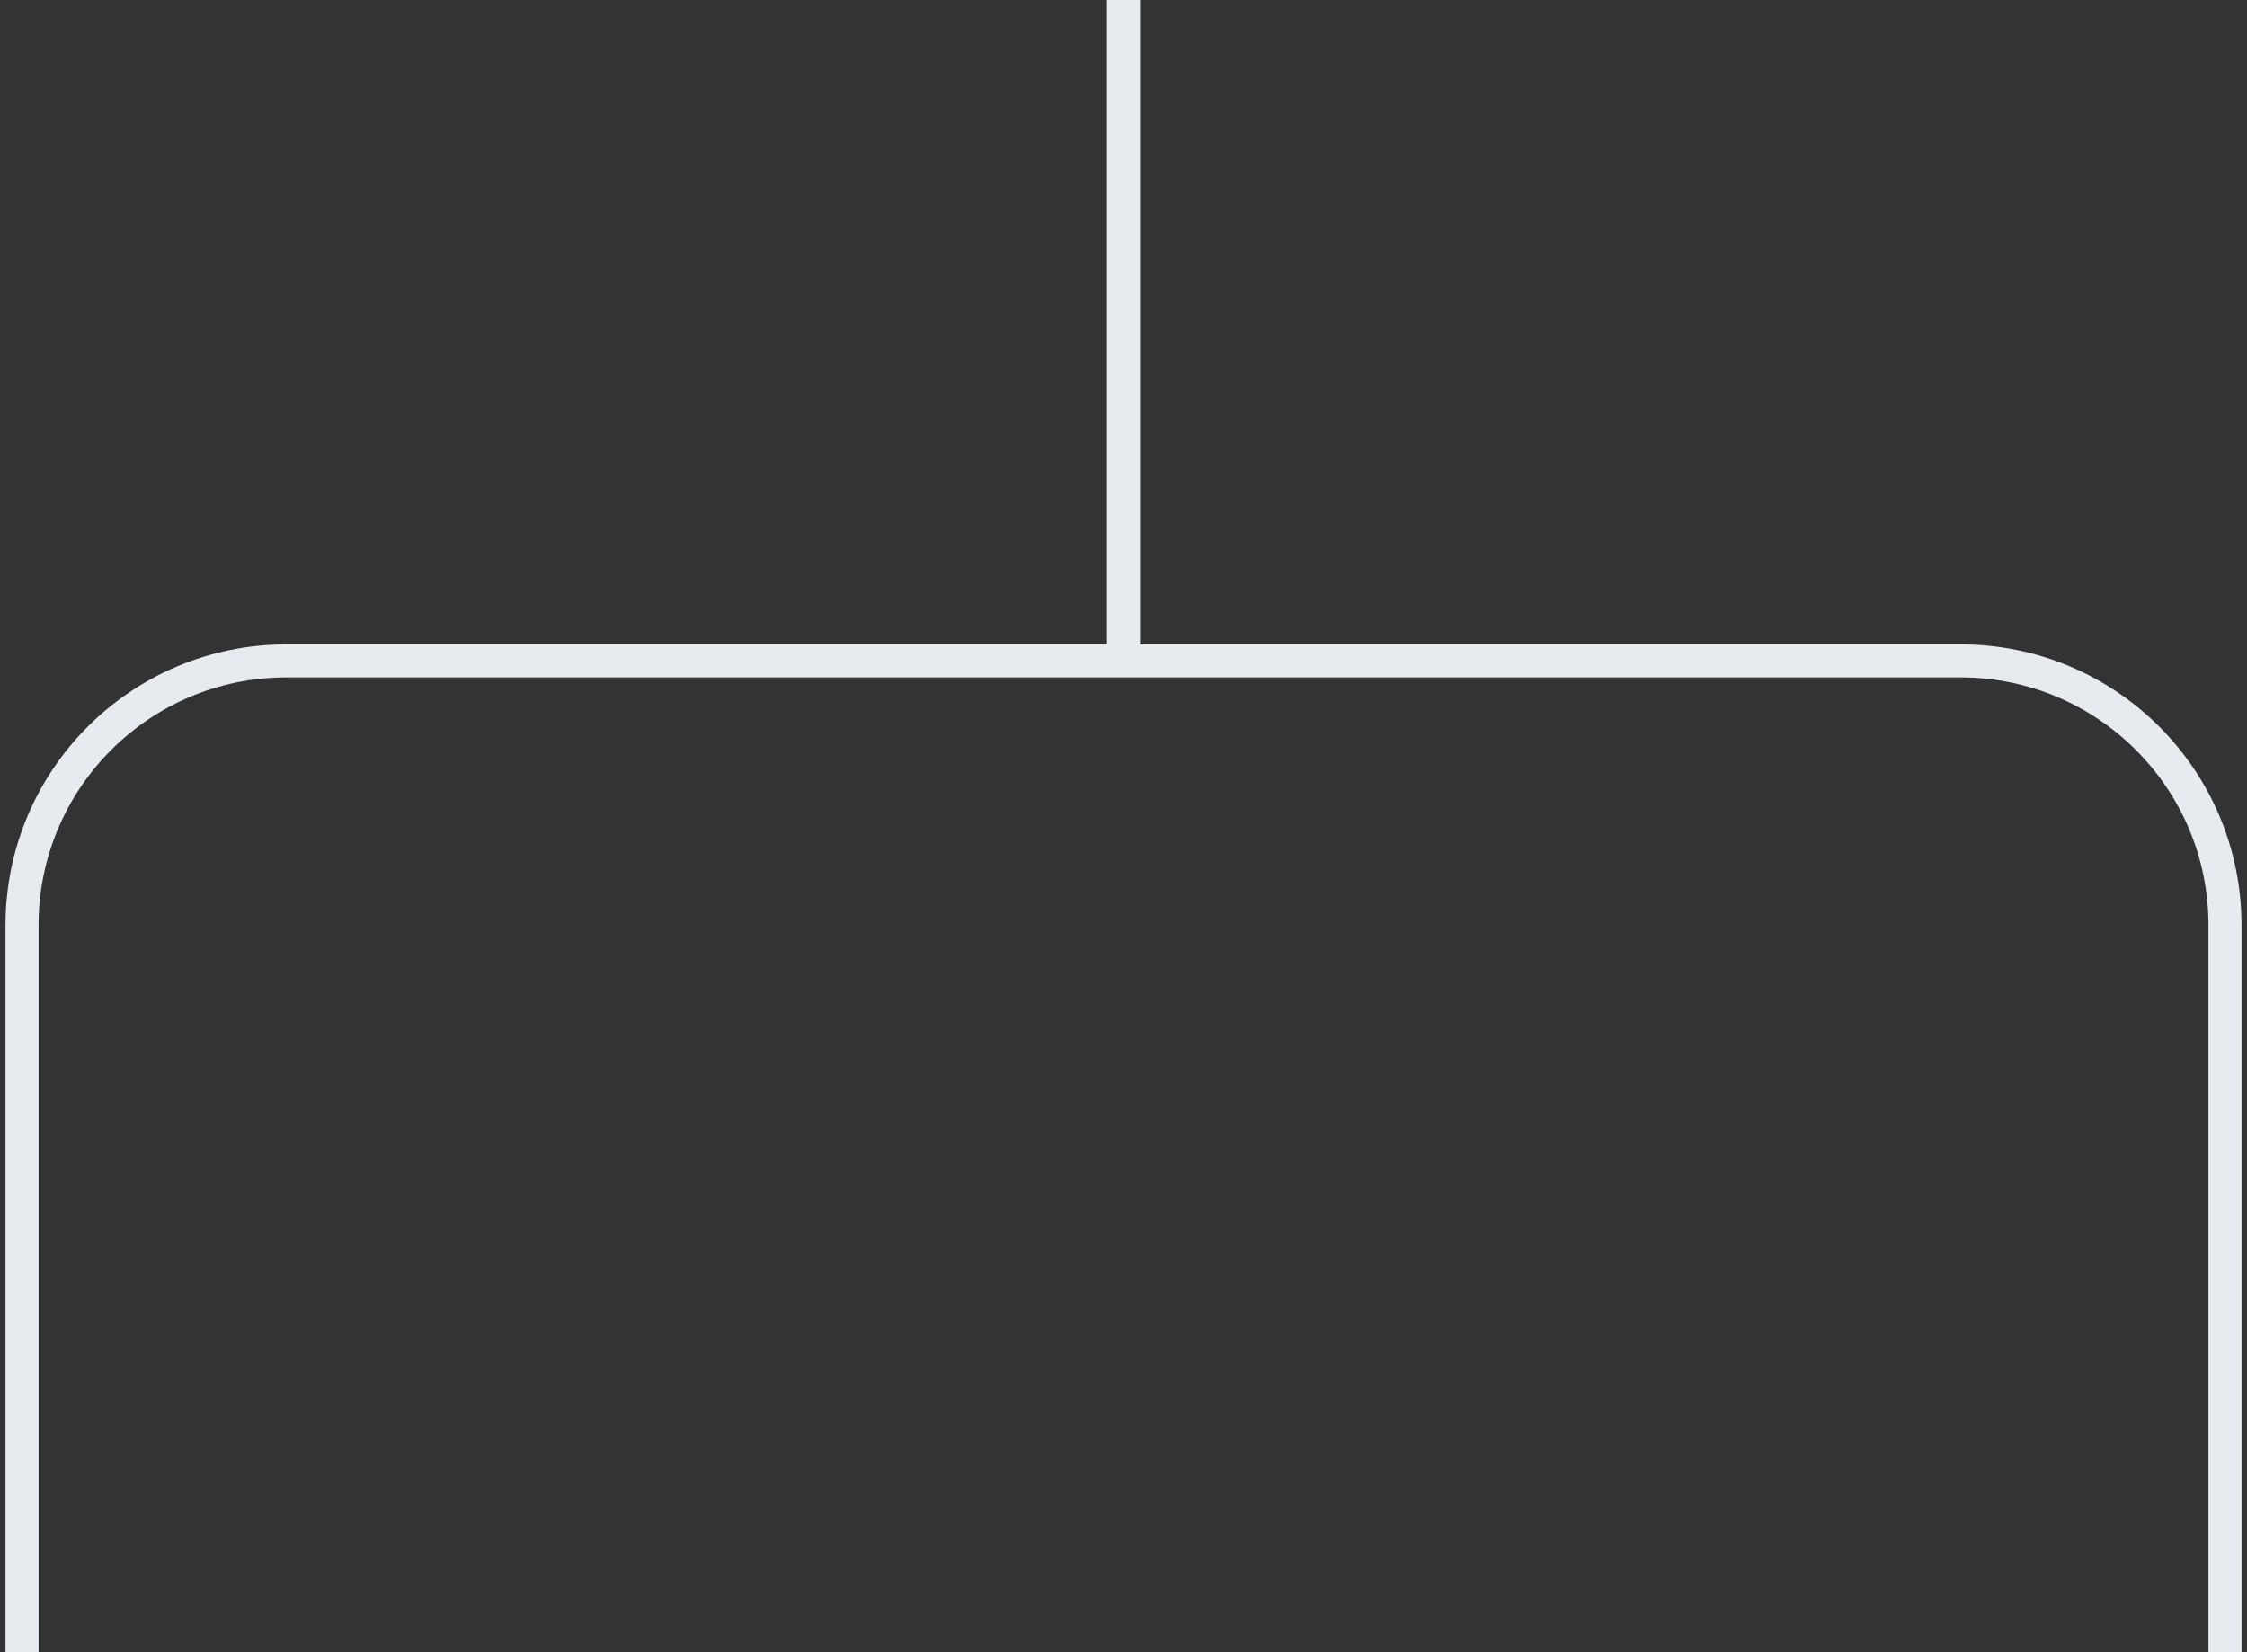 <?xml version="1.0" encoding="UTF-8"?> <svg xmlns="http://www.w3.org/2000/svg" width="204" height="150" viewBox="0 0 204 150" fill="none"><rect x="0" y="0" width="204" height="150" fill="#333333" stroke="none"/> <path d="M202.001 150V84C202.001 70.745 191.256 60 178.001 60H26.001C12.746 60 2.001 70.745 2.001 84V150" stroke="#E7EBF0" stroke-width="3"></path> <path d="M102.001 60V0" stroke="#E7EBF0" stroke-width="3"></path> </svg> 